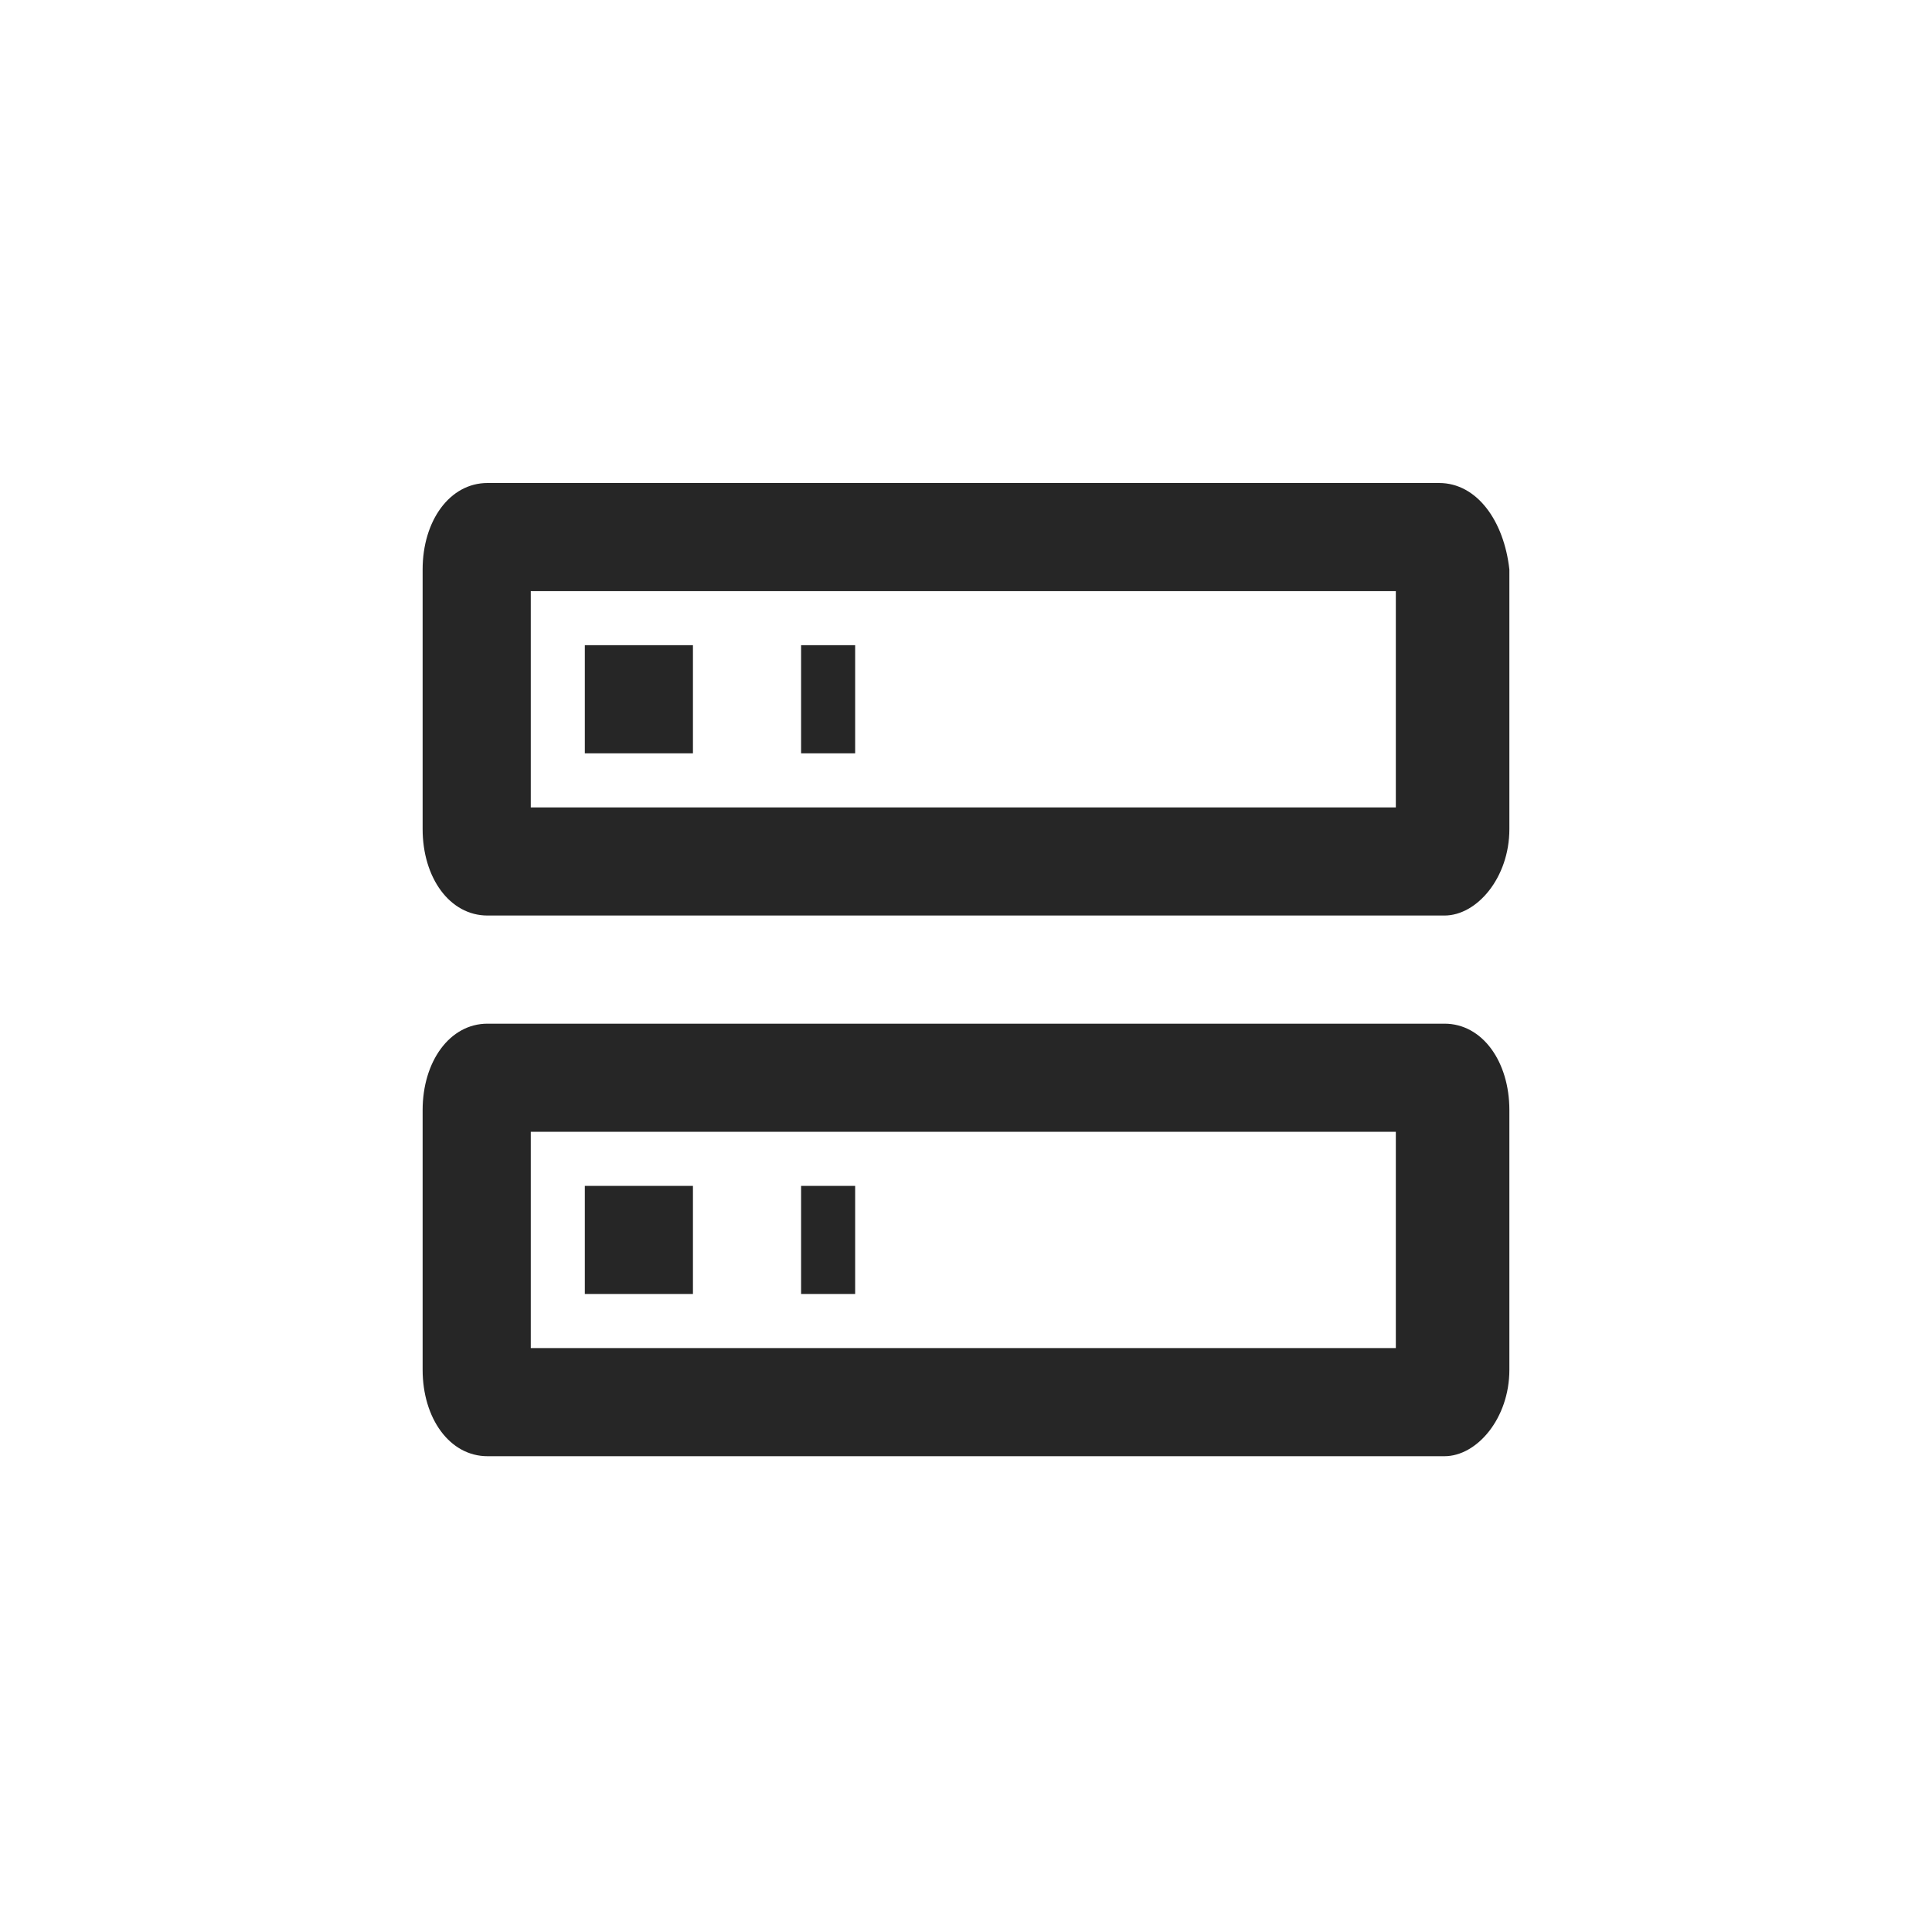 <svg width="48" height="48" viewBox="0 0 48 48" fill="none" xmlns="http://www.w3.org/2000/svg">
<path d="M10.5 14.149V20.597C10.5 21.806 11.172 22.746 12.112 22.746H35.888C36.694 22.746 37.5 21.806 37.5 20.597V14.149C37.366 12.94 36.694 12 35.754 12H12.112C11.172 12 10.5 12.94 10.5 14.149ZM21.246 18.716V16.03H19.903V18.716H21.246ZM14.53 18.716H17.216V16.03H14.53V18.716ZM34.679 20.06H13.187V14.687H34.679V20.06ZM10.5 27.582V34.03C10.5 35.239 11.172 36.179 12.112 36.179H35.888C36.694 36.179 37.5 35.239 37.5 34.03V27.582C37.5 26.373 36.828 25.433 35.888 25.433H12.112C11.172 25.433 10.5 26.373 10.5 27.582ZM21.246 32.149V29.463H19.903V32.149H21.246ZM14.53 32.149H17.216V29.463H14.53V32.149ZM34.679 33.492H13.187V28.119H34.679V33.492Z" fill="#262626"/>
</svg>